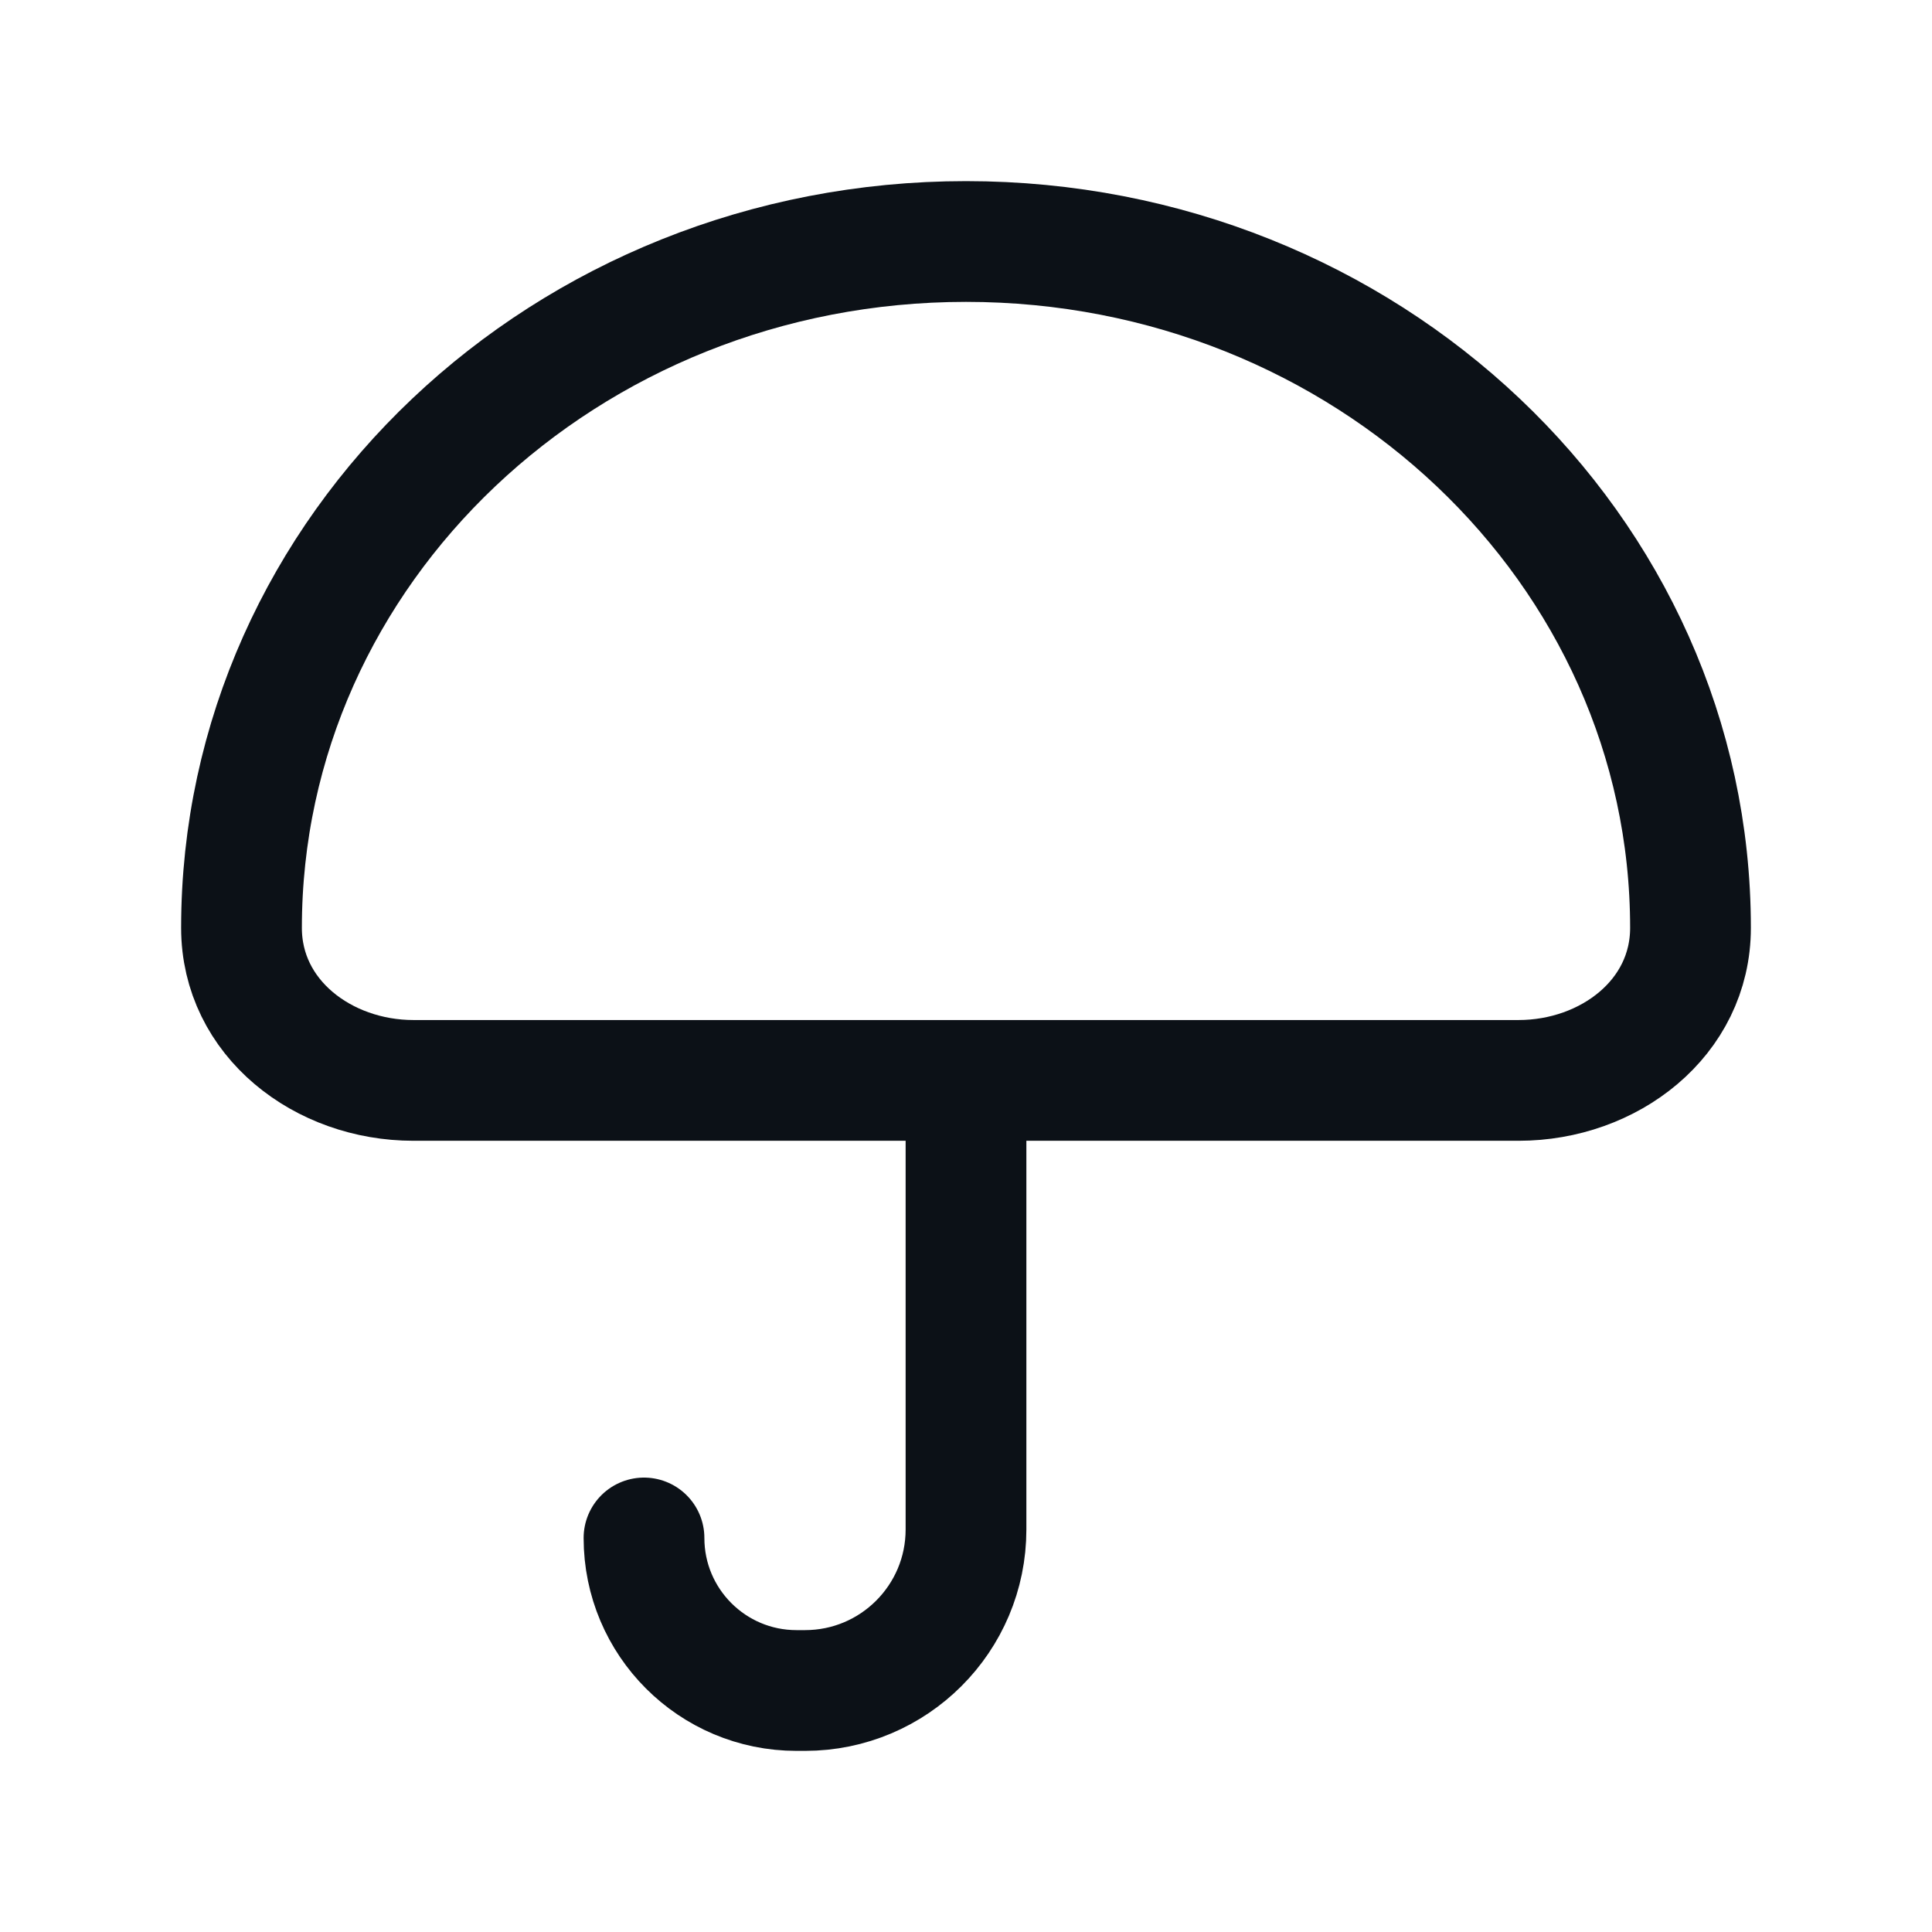 <svg width="42" height="42" viewBox="0 0 42 42" fill="none" xmlns="http://www.w3.org/2000/svg">
<path d="M21 23.487H8.987C7.024 23.487 5.25 22.134 5.25 20.171V20.171C5.25 11.93 12.302 5.25 21 5.25C29.698 5.25 36.75 11.93 36.75 20.171V20.171C36.75 22.134 34.976 23.487 33.013 23.487H21ZM21 23.487V33.25C21 35.183 19.433 36.75 17.5 36.75H17.316C15.485 36.75 14 35.266 14 33.434V33.434" stroke="#0C1117" stroke-width="2.625" stroke-linecap="round" stroke-linejoin="round"/>
</svg>
